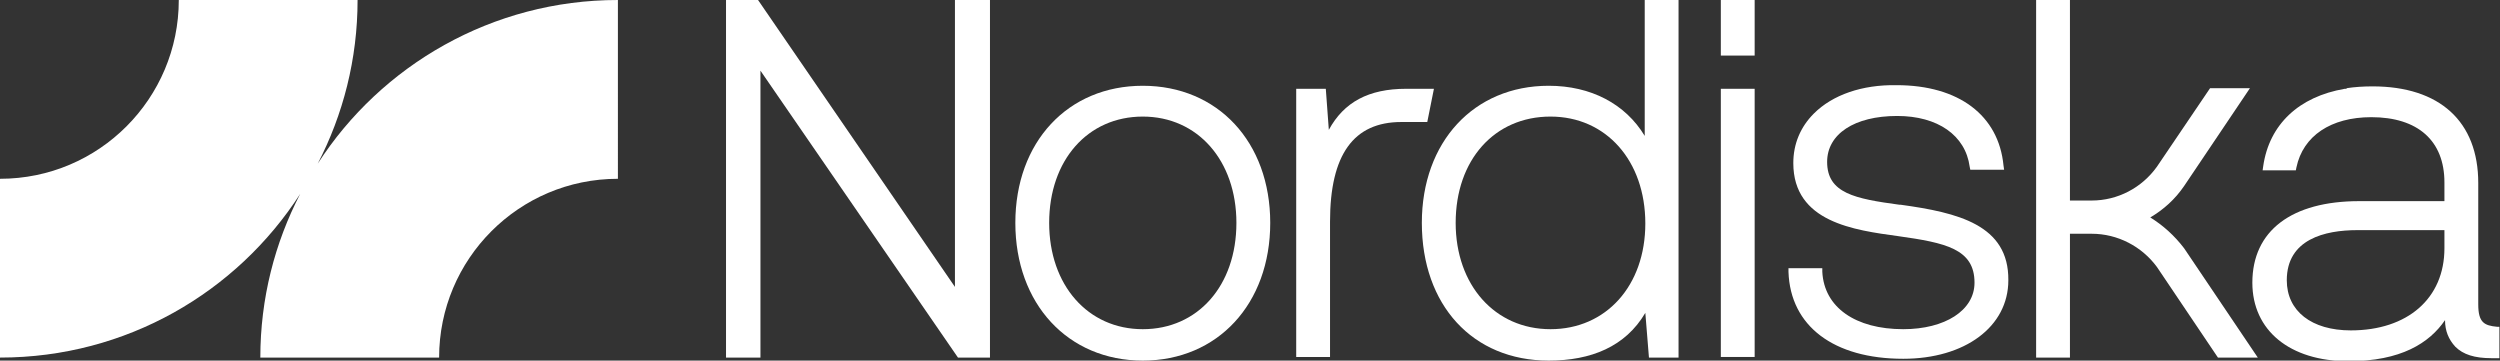 <svg xmlns="http://www.w3.org/2000/svg" xmlns:xlink="http://www.w3.org/1999/xlink" id="Lager_1" x="0px" y="0px" viewBox="0 0 413.9 59.7" style="enable-background:new 0 0 413.9 59.7;" xml:space="preserve"><rect x="0" y="0" width="413.9" height="59.7" fill="#333333" stroke="none"/><style type="text/css">	.st0{fill:#FFFFFF;}</style><g>	<g>		<g>			<polygon class="st0" points="158.1,47.5 125.5,0 120.2,0 120.2,59.2 125.9,59.2 125.9,11.7 158.6,59.2 163.9,59.2 163.9,0     158.1,0    "></polygon>		</g>		<g>			<path class="st0" d="M237.4,14.7h-4.6c-6.2,0-10.3,2.2-12.8,6.8l-0.5-6.8h-4.9v44.4h5.6V36.7c0-11.1,3.9-16.5,11.8-16.5h4.3    L237.4,14.7z"></path>		</g>		<g>			<path class="st0" d="M272.3,22.5c-3.2-5.3-8.9-8.3-15.9-8.3c-12.4,0-21,9.3-21,22.7c0,13.6,8.4,22.8,21,22.8c7,0,12.7-2.3,16-7.9    l0.6,7.4h4.9V0h-5.6V22.5z M256.7,54.5c-9.2,0-15.7-7.3-15.7-17.6c0-10.4,6.4-17.6,15.7-17.6c9.2,0,15.7,7.3,15.7,17.7    C272.4,47.3,265.9,54.5,256.7,54.5z"></path>		</g>		<g>			<rect x="284.9" y="14.7" class="st0" width="5.6" height="44.4"></rect>		</g>		<g>			<path class="st0" d="M314.7,33.9l-0.2,0c-7.4-1-12-1.9-12-7.1c0-4.6,4.5-7.6,11.6-7.6c6.7,0,11.3,3.2,12,8.4l0.1,0.5h5.6    l-0.1-0.7c-0.8-8.3-7.4-13.3-17.7-13.3c-5.7-0.1-10.6,1.6-13.7,4.7c-2.2,2.2-3.4,5-3.4,8.2c0,9.8,10.1,11.1,17.4,12.1    c7.8,1.1,12.6,2.1,12.6,7.7c0,4.6-4.9,7.7-11.8,7.7c-7.9,0-13.1-3.6-13.4-9.5l0-0.6h-5.6l0,0.6c0.3,9,7.5,14.4,19,14.4    c10.2,0,17.4-5.3,17.4-13C332.6,37.2,324.1,35.2,314.7,33.9z"></path>		</g>		<g>			<path class="st0" d="M410.3,50.4V30.3c0-10.2-6.4-16-17.5-16c-1.5,0-3,0.1-4.3,0.3v0.1h-0.3c-7.6,1.3-12.5,5.9-13.5,12.8    l-0.1,0.7h5.5l0.1-0.5c1.1-5.2,5.7-8.3,12.4-8.3c7.7,0,12.1,3.9,12.1,10.8v3.1h-14.1c-11.2,0-17.7,4.9-17.7,13.5    c0,7.9,6.2,13,15.9,13c8.7,0,13.4-3,16-6.8c0,1.8,0.6,3.2,1.7,4.4c1.3,1.3,3.2,1.9,6,1.9h1.3v-5.2h-0.4    C411.3,53.9,410.3,53.4,410.3,50.4z M404.7,41.1c0,8.3-6.1,13.6-15.5,13.6c-6.5,0-10.6-3.2-10.6-8.3c0-6.8,6.3-8.3,11.7-8.3h14.4    V41.1z"></path>		</g>		<g>			<path class="st0" d="M356,36c2.2-1.3,4.1-3,5.6-5.2l10.9-16.2h-6.6l-8.8,13c-2.5,3.5-6.5,5.6-10.8,5.6h-3.6V0h-5.6v59.2h5.6V38.7    h3.6c4.3,0,8.3,2.1,10.8,5.5l10.1,15h6.6l-12.2-18.1C360,39,358.1,37.3,356,36z"></path>		</g>		<g>			<rect x="284.9" y="0" class="st0" width="5.6" height="9.2"></rect>		</g>		<g>			<path class="st0" d="M189.2,14.2c-12.4,0-21.1,9.3-21.1,22.7c0,13.4,8.7,22.8,21.1,22.8c12.4,0,21.1-9.4,21.1-22.8    C210.3,23.5,201.6,14.2,189.2,14.2z M189.2,54.5c-9.1,0-15.5-7.3-15.5-17.6c0-10.4,6.4-17.6,15.5-17.6c9.1,0,15.5,7.3,15.5,17.6    C204.7,47.3,198.3,54.5,189.2,54.5z"></path>		</g>	</g></g><g>	<path class="st0" d="M52.6,27.1C56.8,19,59.2,9.8,59.2,0H29.6c0,16.3-13.2,29.6-29.6,29.6v29.6c20.9,0,39.2-10.8,49.7-27.1  c-4.2,8.1-6.6,17.3-6.6,27.1h29.6c0-16.3,13.2-29.6,29.6-29.6V0C81.5,0,63.1,10.8,52.6,27.1z"></path></g></svg>